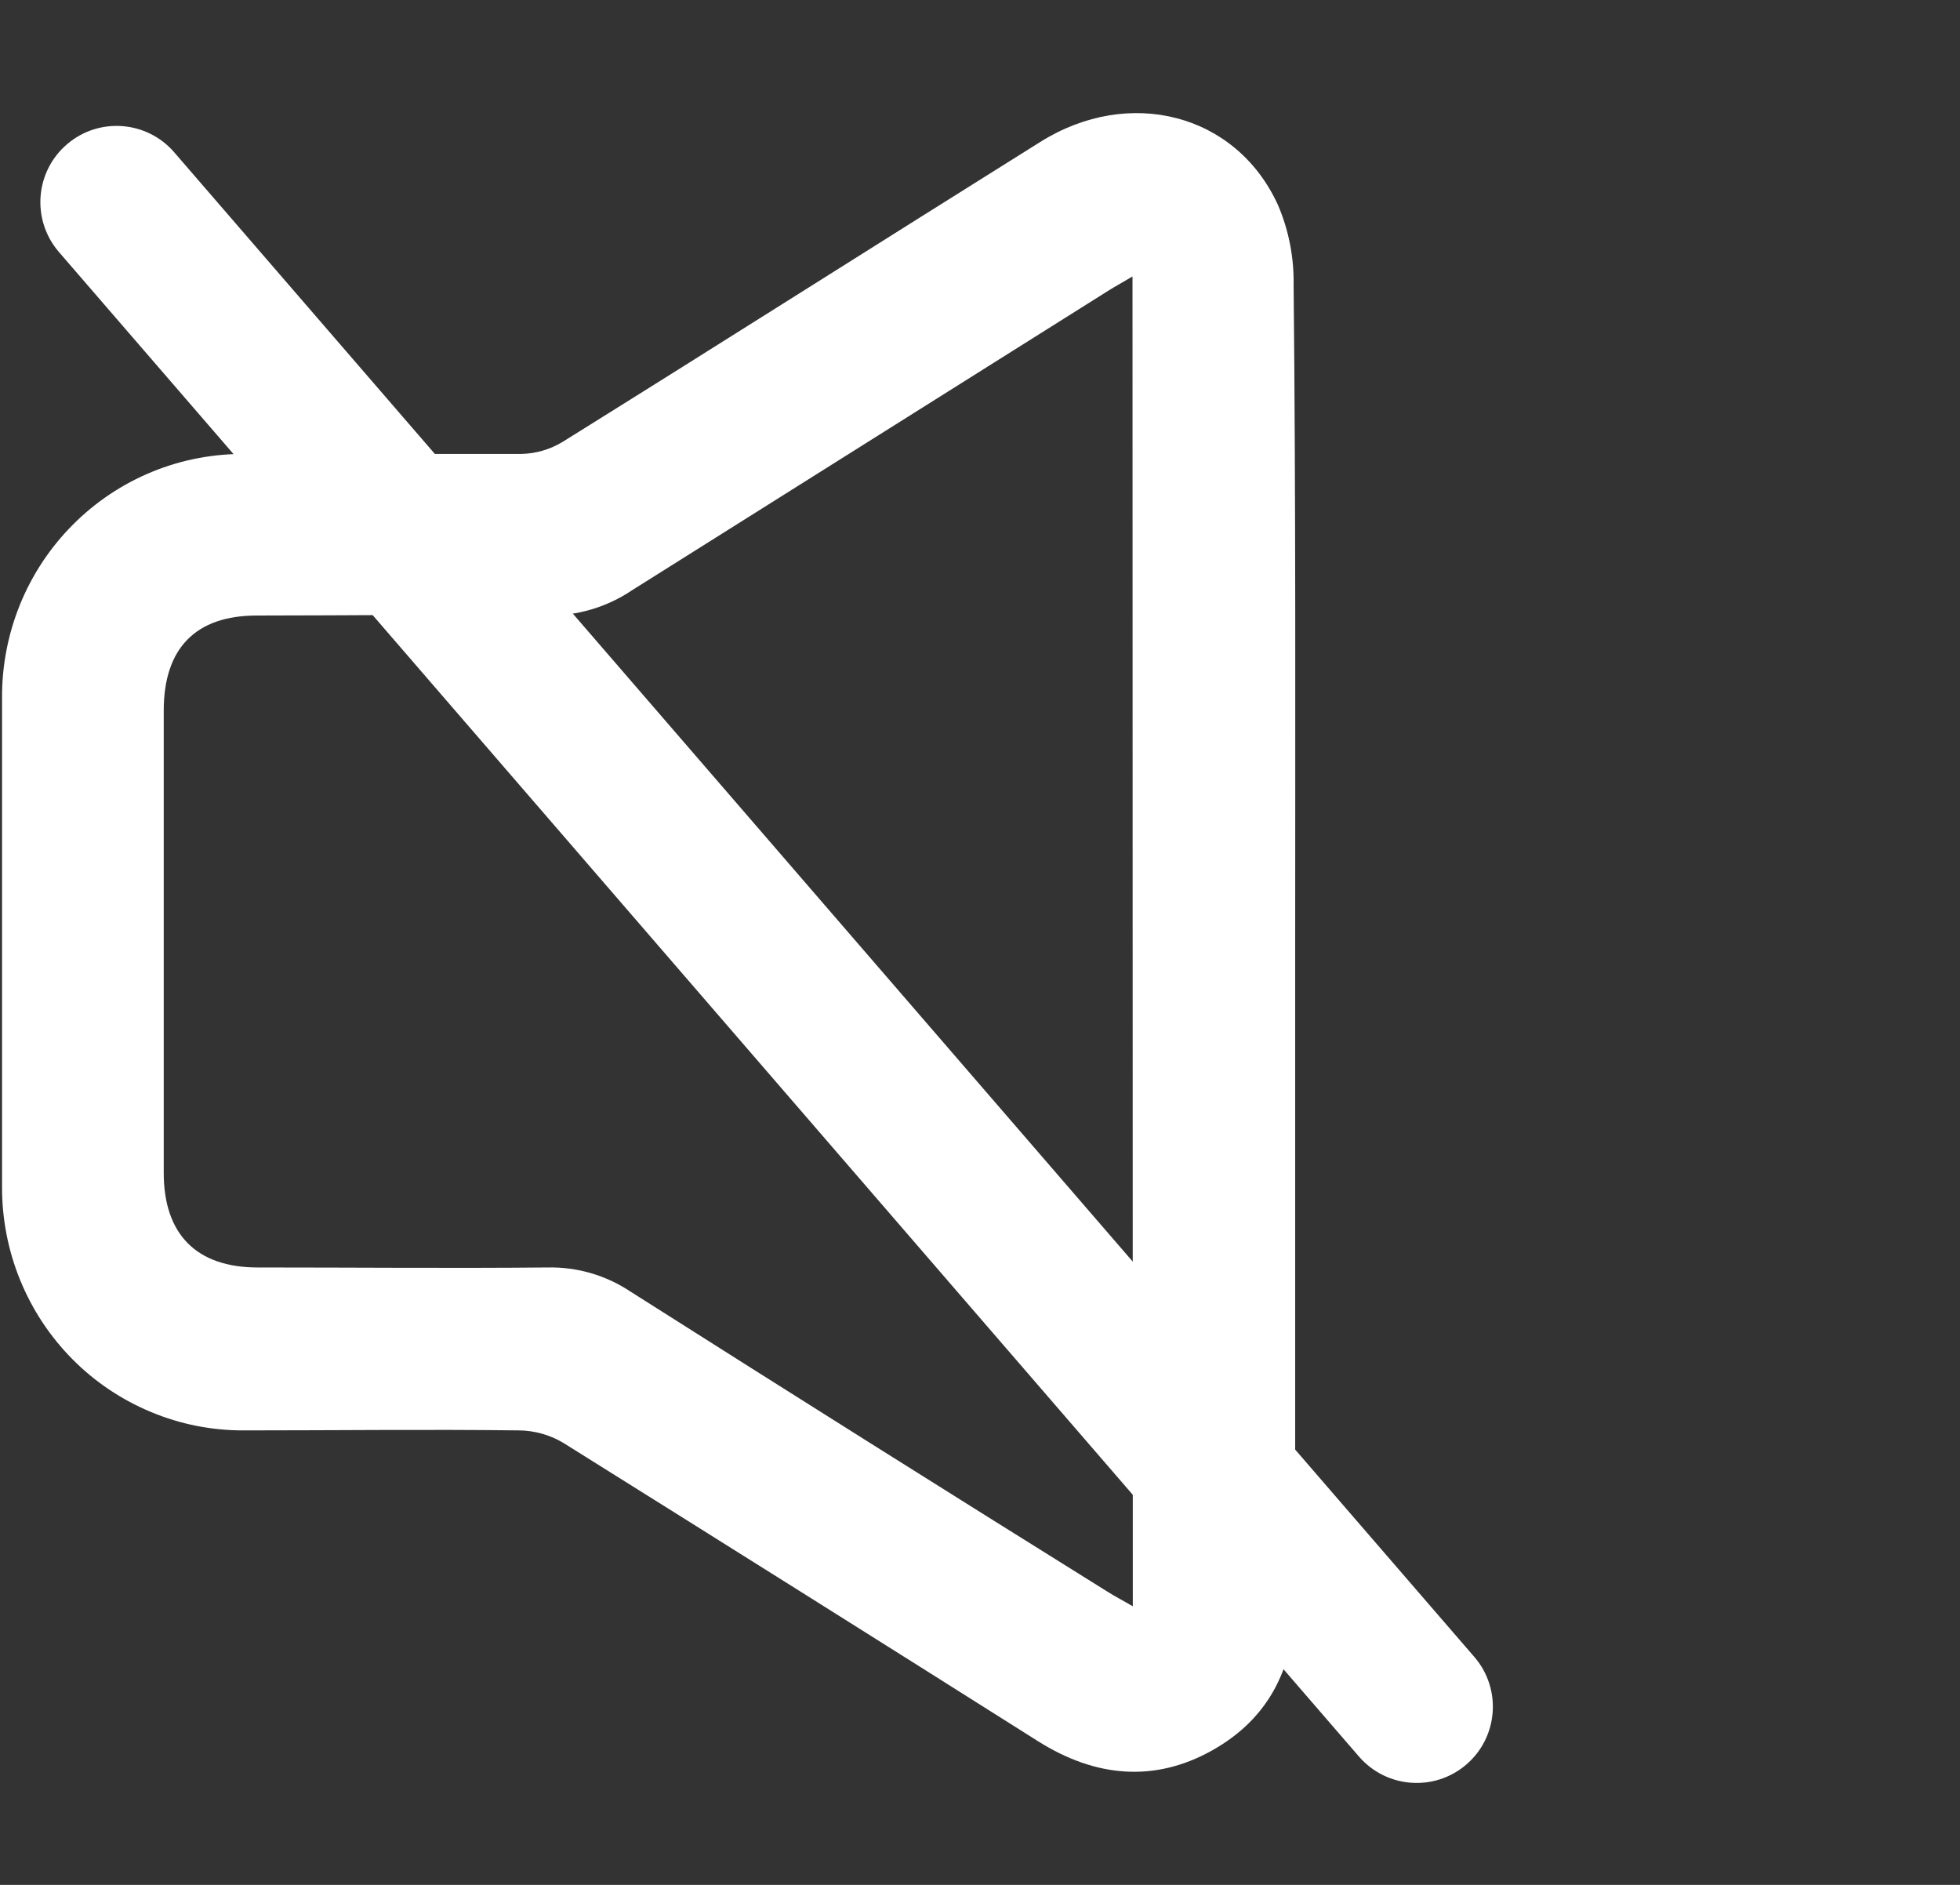 <svg width="26" height="25" viewBox="0 0 26 25" fill="none" xmlns="http://www.w3.org/2000/svg">
<rect x="0" y="0" width="26" height="25" fill="#333333" stroke="none"/>
<g clip-path="url(#clip0_2954_429)">
<g clip-path="url(#clip1_2954_429)">
<path d="M17.181 12.501C17.181 15.401 17.181 18.3 17.181 21.2C17.181 22.085 16.853 22.782 16.082 23.215C15.311 23.648 14.526 23.571 13.772 23.096C11.676 21.772 9.576 20.453 7.472 19.137C7.294 19.031 7.091 18.974 6.884 18.972C5.669 18.957 4.451 18.972 3.233 18.972C2.811 18.974 2.393 18.891 2.003 18.728C1.613 18.566 1.258 18.328 0.96 18.027C0.662 17.726 0.426 17.368 0.266 16.975C0.106 16.582 0.025 16.16 0.027 15.735C0.027 13.579 0.027 11.421 0.027 9.262C0.024 8.834 0.106 8.41 0.267 8.014C0.429 7.618 0.667 7.259 0.969 6.957C1.27 6.655 1.628 6.417 2.022 6.256C2.416 6.095 2.838 6.016 3.263 6.021C4.478 6.021 5.696 6.021 6.913 6.021C7.109 6.017 7.3 5.961 7.468 5.858C9.583 4.54 11.686 3.205 13.799 1.883C14.979 1.142 16.4 1.506 16.953 2.72C17.094 3.05 17.165 3.406 17.16 3.766C17.19 6.655 17.181 9.578 17.181 12.501ZM15.023 3.667C14.892 3.745 14.796 3.797 14.705 3.854C12.596 5.18 10.49 6.505 8.384 7.829C8.051 8.053 7.657 8.17 7.256 8.164C5.974 8.145 4.69 8.164 3.406 8.164C2.596 8.164 2.174 8.597 2.172 9.419V15.556C2.172 16.369 2.604 16.811 3.418 16.811C4.702 16.811 5.986 16.823 7.268 16.811C7.659 16.803 8.042 16.916 8.367 17.133C10.47 18.468 12.576 19.793 14.686 21.108C14.788 21.173 14.894 21.227 15.027 21.305L15.023 3.667Z" fill="white"/>
</g>
<path d="M19.557 21.976C19.925 22.401 19.875 23.046 19.445 23.409V23.409C19.022 23.767 18.39 23.717 18.027 23.298L0.781 3.342C0.414 2.916 0.464 2.272 0.894 1.909V1.909C1.317 1.551 1.949 1.601 2.311 2.02L19.557 21.976Z" fill="white"/>
</g>
<defs>
<clipPath id="clip0_2954_429">
<rect width="25" height="25" fill="white" transform="translate(0.027)"/>
</clipPath>
<clipPath id="clip1_2954_429">
<rect width="22" height="22" fill="white" transform="translate(0.027 1.5)"/>
</clipPath>
</defs>
</svg>
